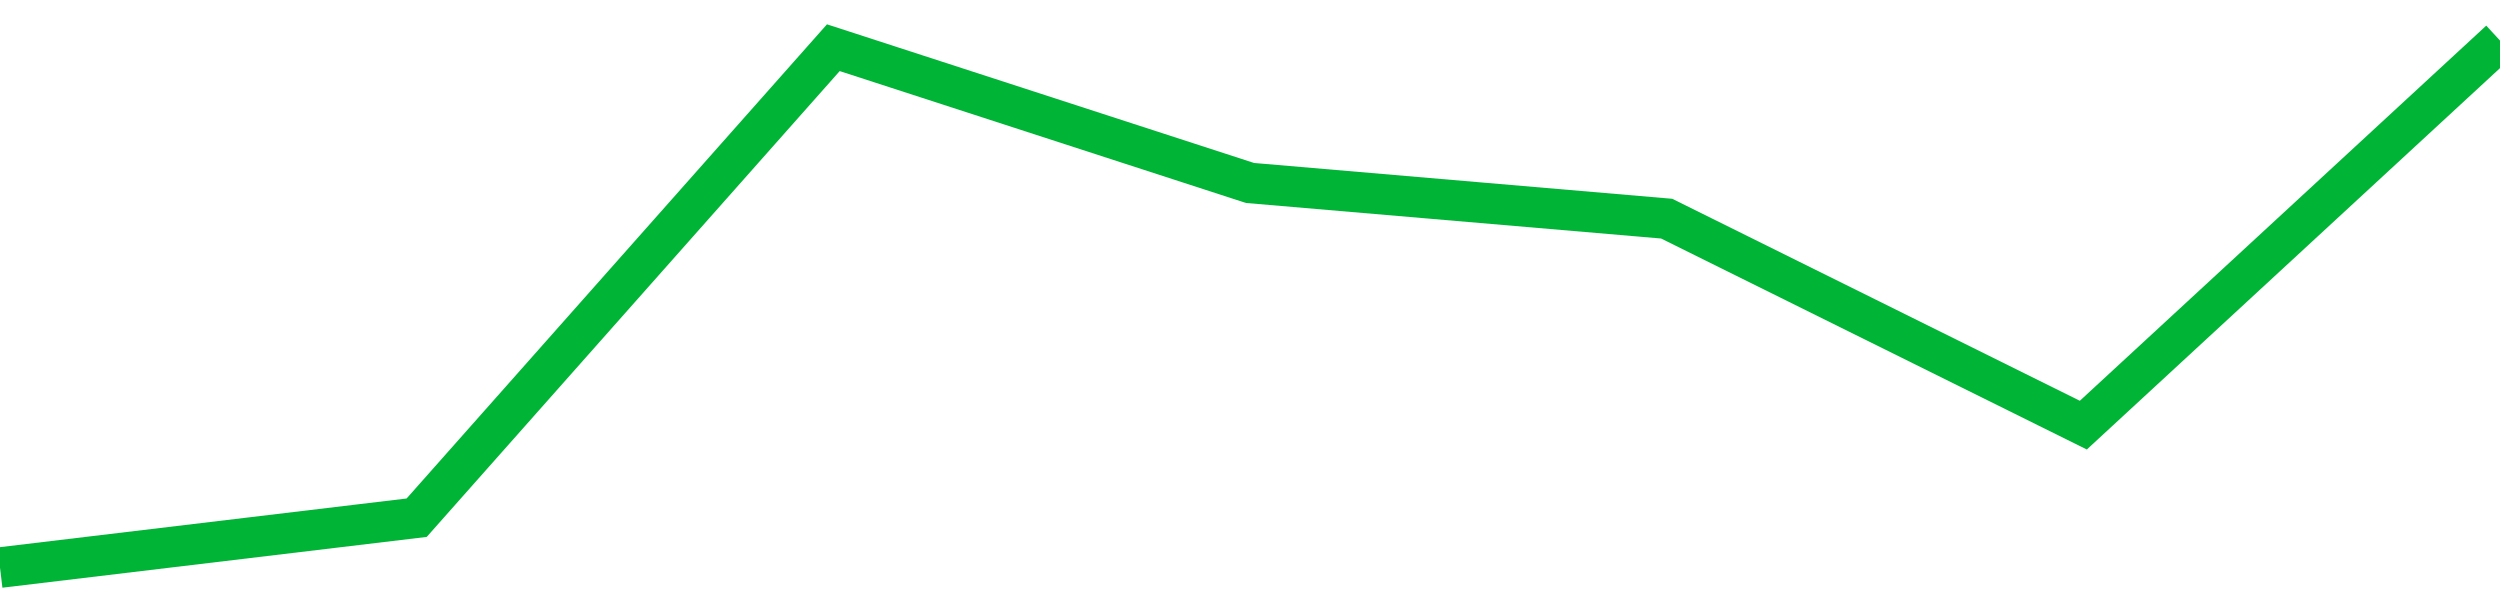 <!-- Generated with https://github.com/jxxe/sparkline/ --><svg viewBox="0 0 185 45" class="sparkline" xmlns="http://www.w3.org/2000/svg"><path class="sparkline--fill" d="M 0 42 L 0 42 L 30.833 38.31 L 61.667 3.53 L 92.5 13.54 L 123.333 16.18 L 154.167 31.46 L 185 3 V 45 L 0 45 Z" stroke="none" fill="none" ></path><path class="sparkline--line" d="M 0 42 L 0 42 L 30.833 38.31 L 61.667 3.53 L 92.5 13.54 L 123.333 16.18 L 154.167 31.46 L 185 3" fill="none" stroke-width="3" stroke="#00B436" ></path></svg>